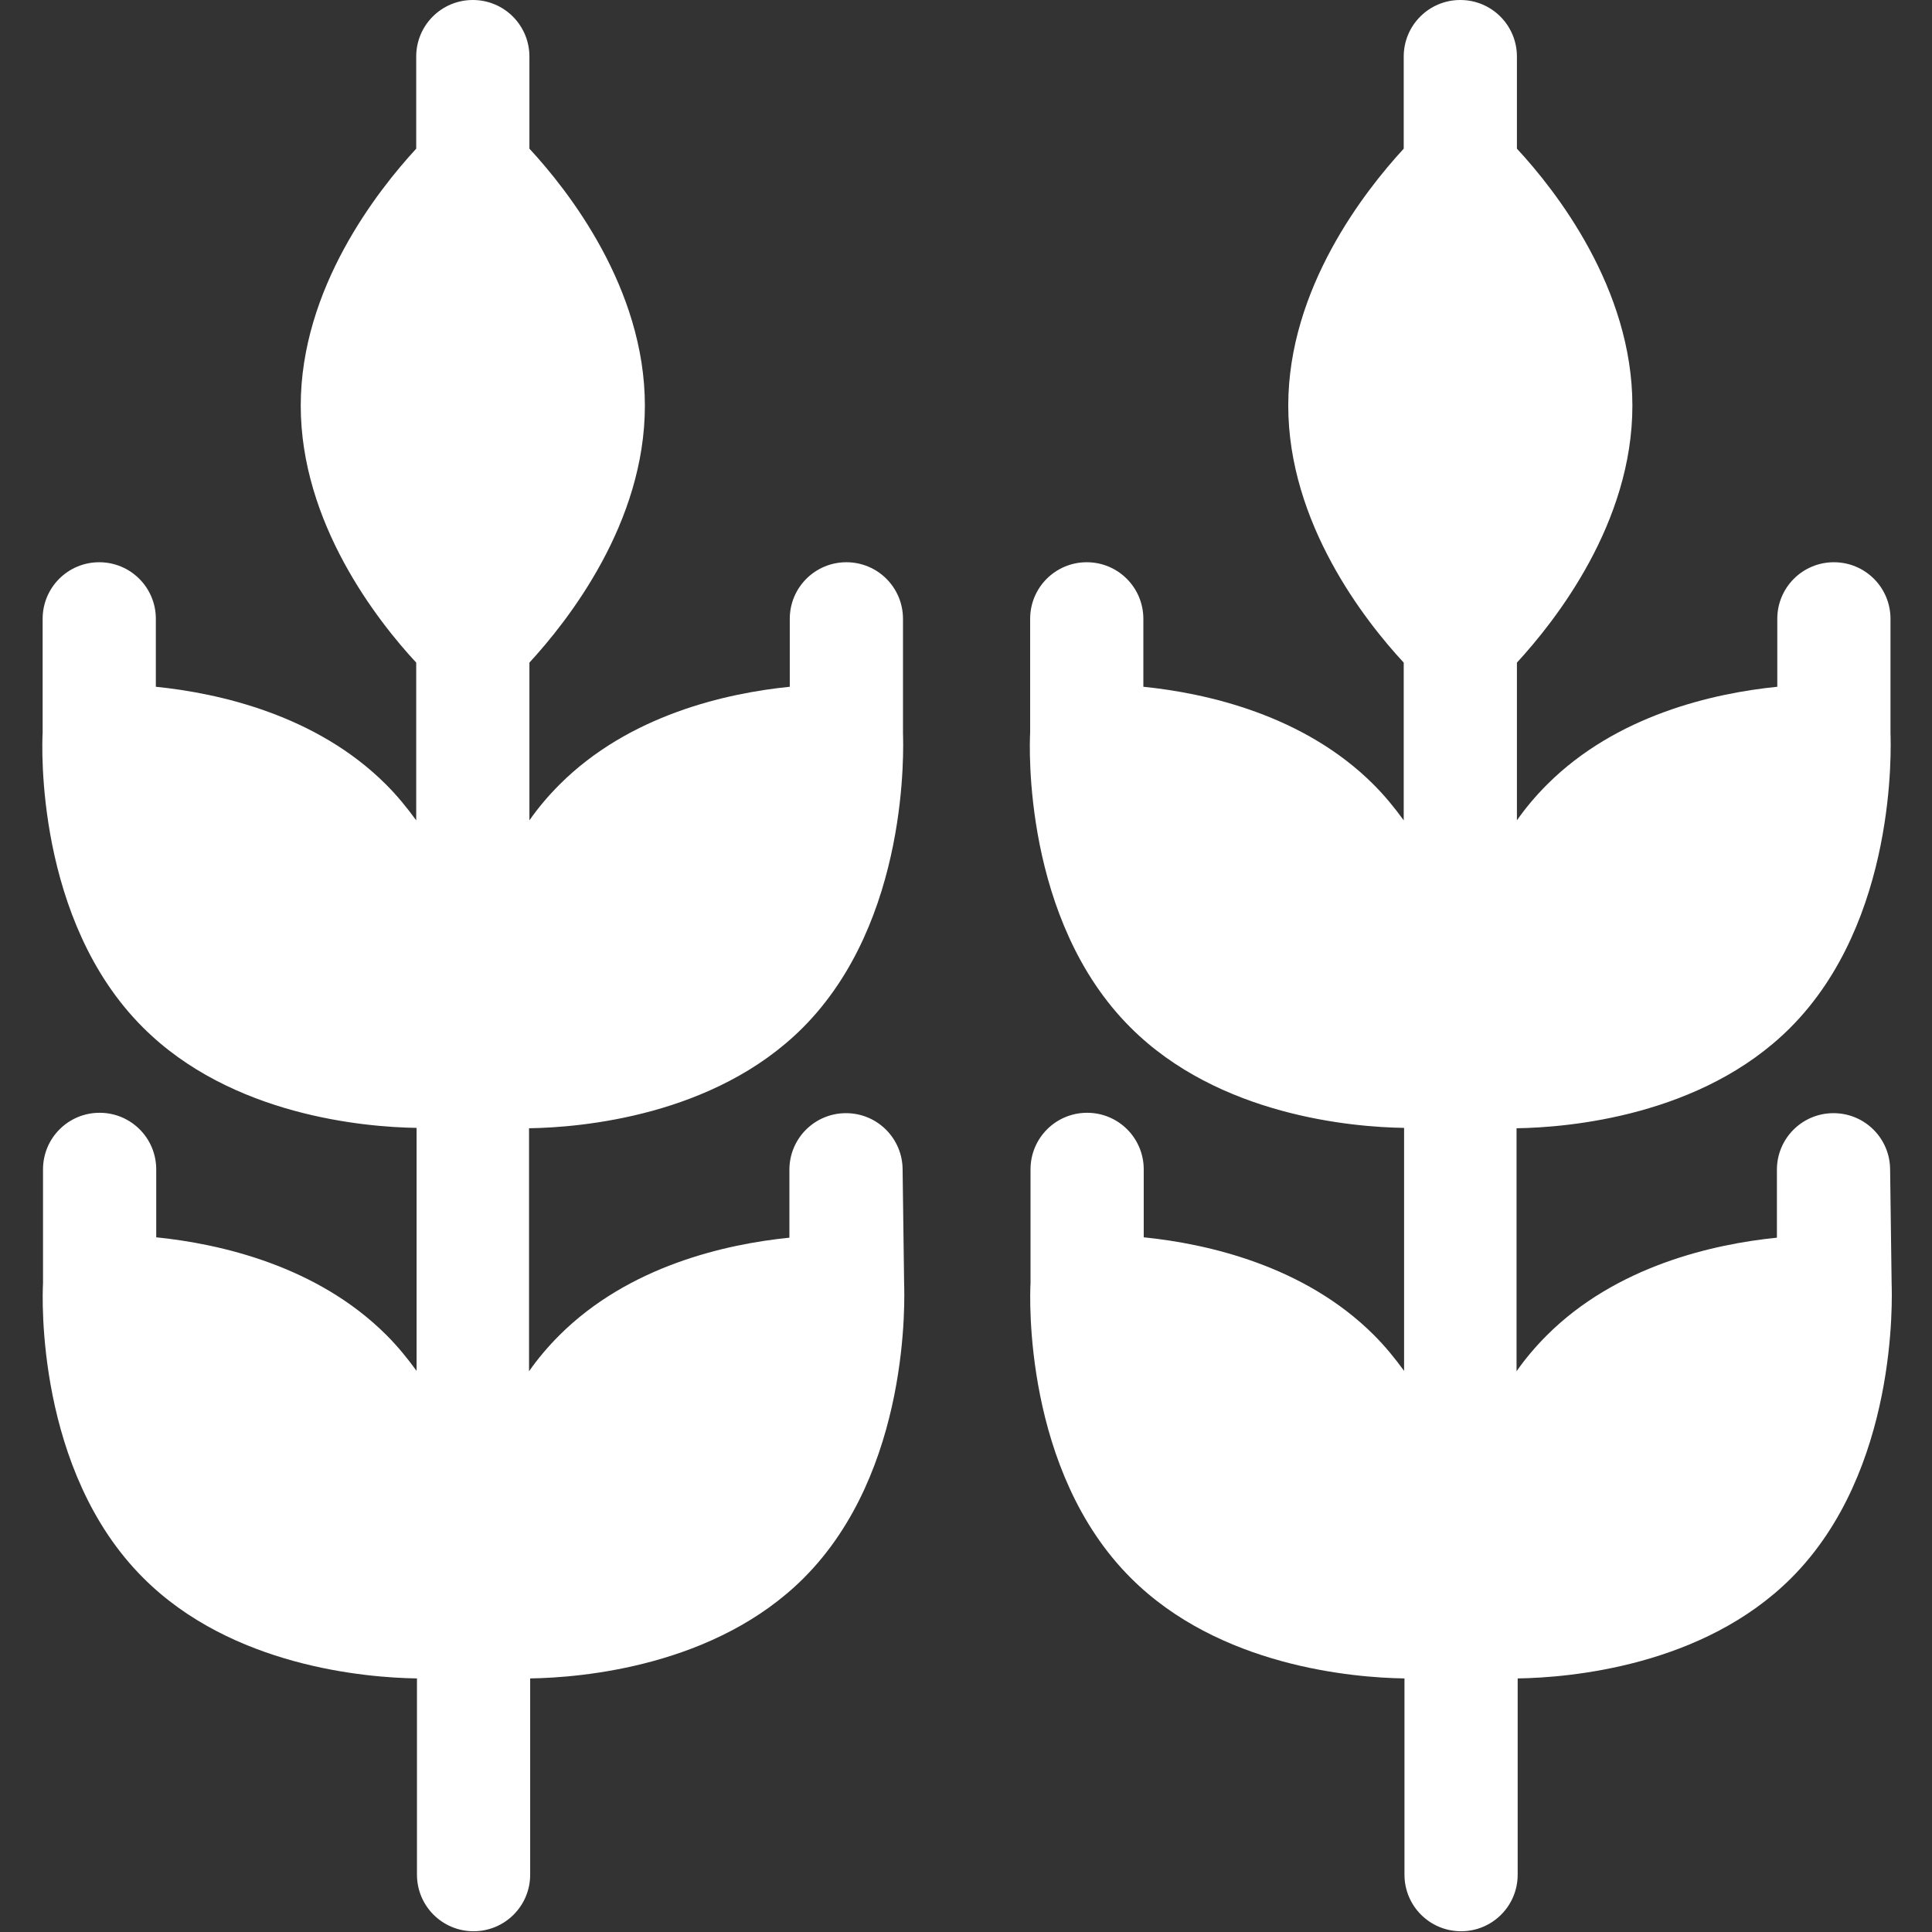 <?xml version="1.0" encoding="utf-8"?>
<!-- Generator: Adobe Illustrator 26.0.3, SVG Export Plug-In . SVG Version: 6.00 Build 0)  -->
<svg version="1.1" id="Capa_1" xmlns="http://www.w3.org/2000/svg" xmlns:xlink="http://www.w3.org/1999/xlink" x="0px" y="0px"
	 viewBox="0 0 512 512" style="enable-background:new 0 0 512 512;" xml:space="preserve">
<rect x="0" y="0" width="512" height="512" fill="#333333" stroke="none"/>
<style type="text/css">
	.st0{fill:#FFFFFF;}
</style>
<g>
	<path class="st0" d="M239.2,310c0-8.3-6.7-15-15-15s-15,6.7-15,15v18c-16.9,1.7-42.6,7.5-61,25.9c-3,3-5.7,6.2-8,9.5V299
		c13.7-0.2,49.1-3.2,72.5-26.6c28.4-28.4,26.7-74.7,26.6-78.1V164c0-8.3-6.7-15-15-15s-15,6.7-15,15v18c-16.9,1.7-42.6,7.5-61,25.9
		c-3,3-5.7,6.2-8,9.5v-41.8c10.3-11.2,30.6-37,30.6-68.1s-20.3-57-30.6-68.1V15c0-8.3-6.7-15-15-15s-15,6.7-15,15v24.4
		c-10.3,11.2-30.6,37-30.6,68.1s20.3,57,30.6,68.1v41.8c-2.4-3.3-5-6.5-8-9.5c-18.4-18.4-44.2-24.2-61-25.9v-18c0-8.3-6.7-15-15-15
		s-15,6.7-15,15v30.2c-0.2,3.4-1.9,49.7,26.6,78.1c23.4,23.4,58.8,26.4,72.5,26.6v64.4c-2.4-3.3-5-6.5-8-9.5
		c-18.4-18.4-44.2-24.2-61-25.9v-18c0-8.3-6.7-15-15-15s-15,6.7-15,15v30.2c-0.2,3.4-1.9,49.7,26.6,78.1
		c23.4,23.4,58.8,26.4,72.5,26.6v52c0,8.3,6.7,15,15,15s15-6.7,15-15v-52c13.7-0.2,49.1-3.2,72.5-26.6
		c28.4-28.4,26.7-74.7,26.6-78.1L239.2,310L239.2,310z"/>
	<path class="st0" d="M500.9,310c0-8.3-6.7-15-15-15s-15,6.7-15,15v18c-16.9,1.7-42.6,7.5-61,25.9c-3,3-5.7,6.2-8,9.5V299
		c13.7-0.2,49.1-3.2,72.5-26.6c28.4-28.4,26.7-74.7,26.6-78.1V164c0-8.3-6.7-15-15-15s-15,6.7-15,15v18c-16.9,1.7-42.6,7.5-61,25.9
		c-3,3-5.7,6.2-8,9.5v-41.8c10.3-11.2,30.6-37,30.6-68.1s-20.3-57-30.6-68.1V15c0-8.3-6.7-15-15-15s-15,6.7-15,15v24.4
		c-10.3,11.2-30.6,37-30.6,68.1s20.3,57,30.6,68.1v41.8c-2.4-3.3-5-6.5-8-9.5c-18.4-18.4-44.2-24.2-61-25.9v-18c0-8.3-6.7-15-15-15
		s-15,6.7-15,15v30.2c-0.2,3.4-1.9,49.7,26.6,78.1c23.4,23.4,58.8,26.4,72.5,26.6v64.4c-2.4-3.3-5-6.5-8-9.5
		c-18.4-18.4-44.2-24.2-61-25.9v-18c0-8.3-6.7-15-15-15s-15,6.7-15,15v30.2c-0.2,3.4-1.9,49.7,26.6,78.1
		c23.4,23.4,58.8,26.4,72.5,26.6v52c0,8.3,6.7,15,15,15s15-6.7,15-15v-52c13.7-0.2,49.1-3.2,72.5-26.6
		c28.4-28.4,26.7-74.7,26.6-78.1L500.9,310L500.9,310z"/>
</g>
</svg>
